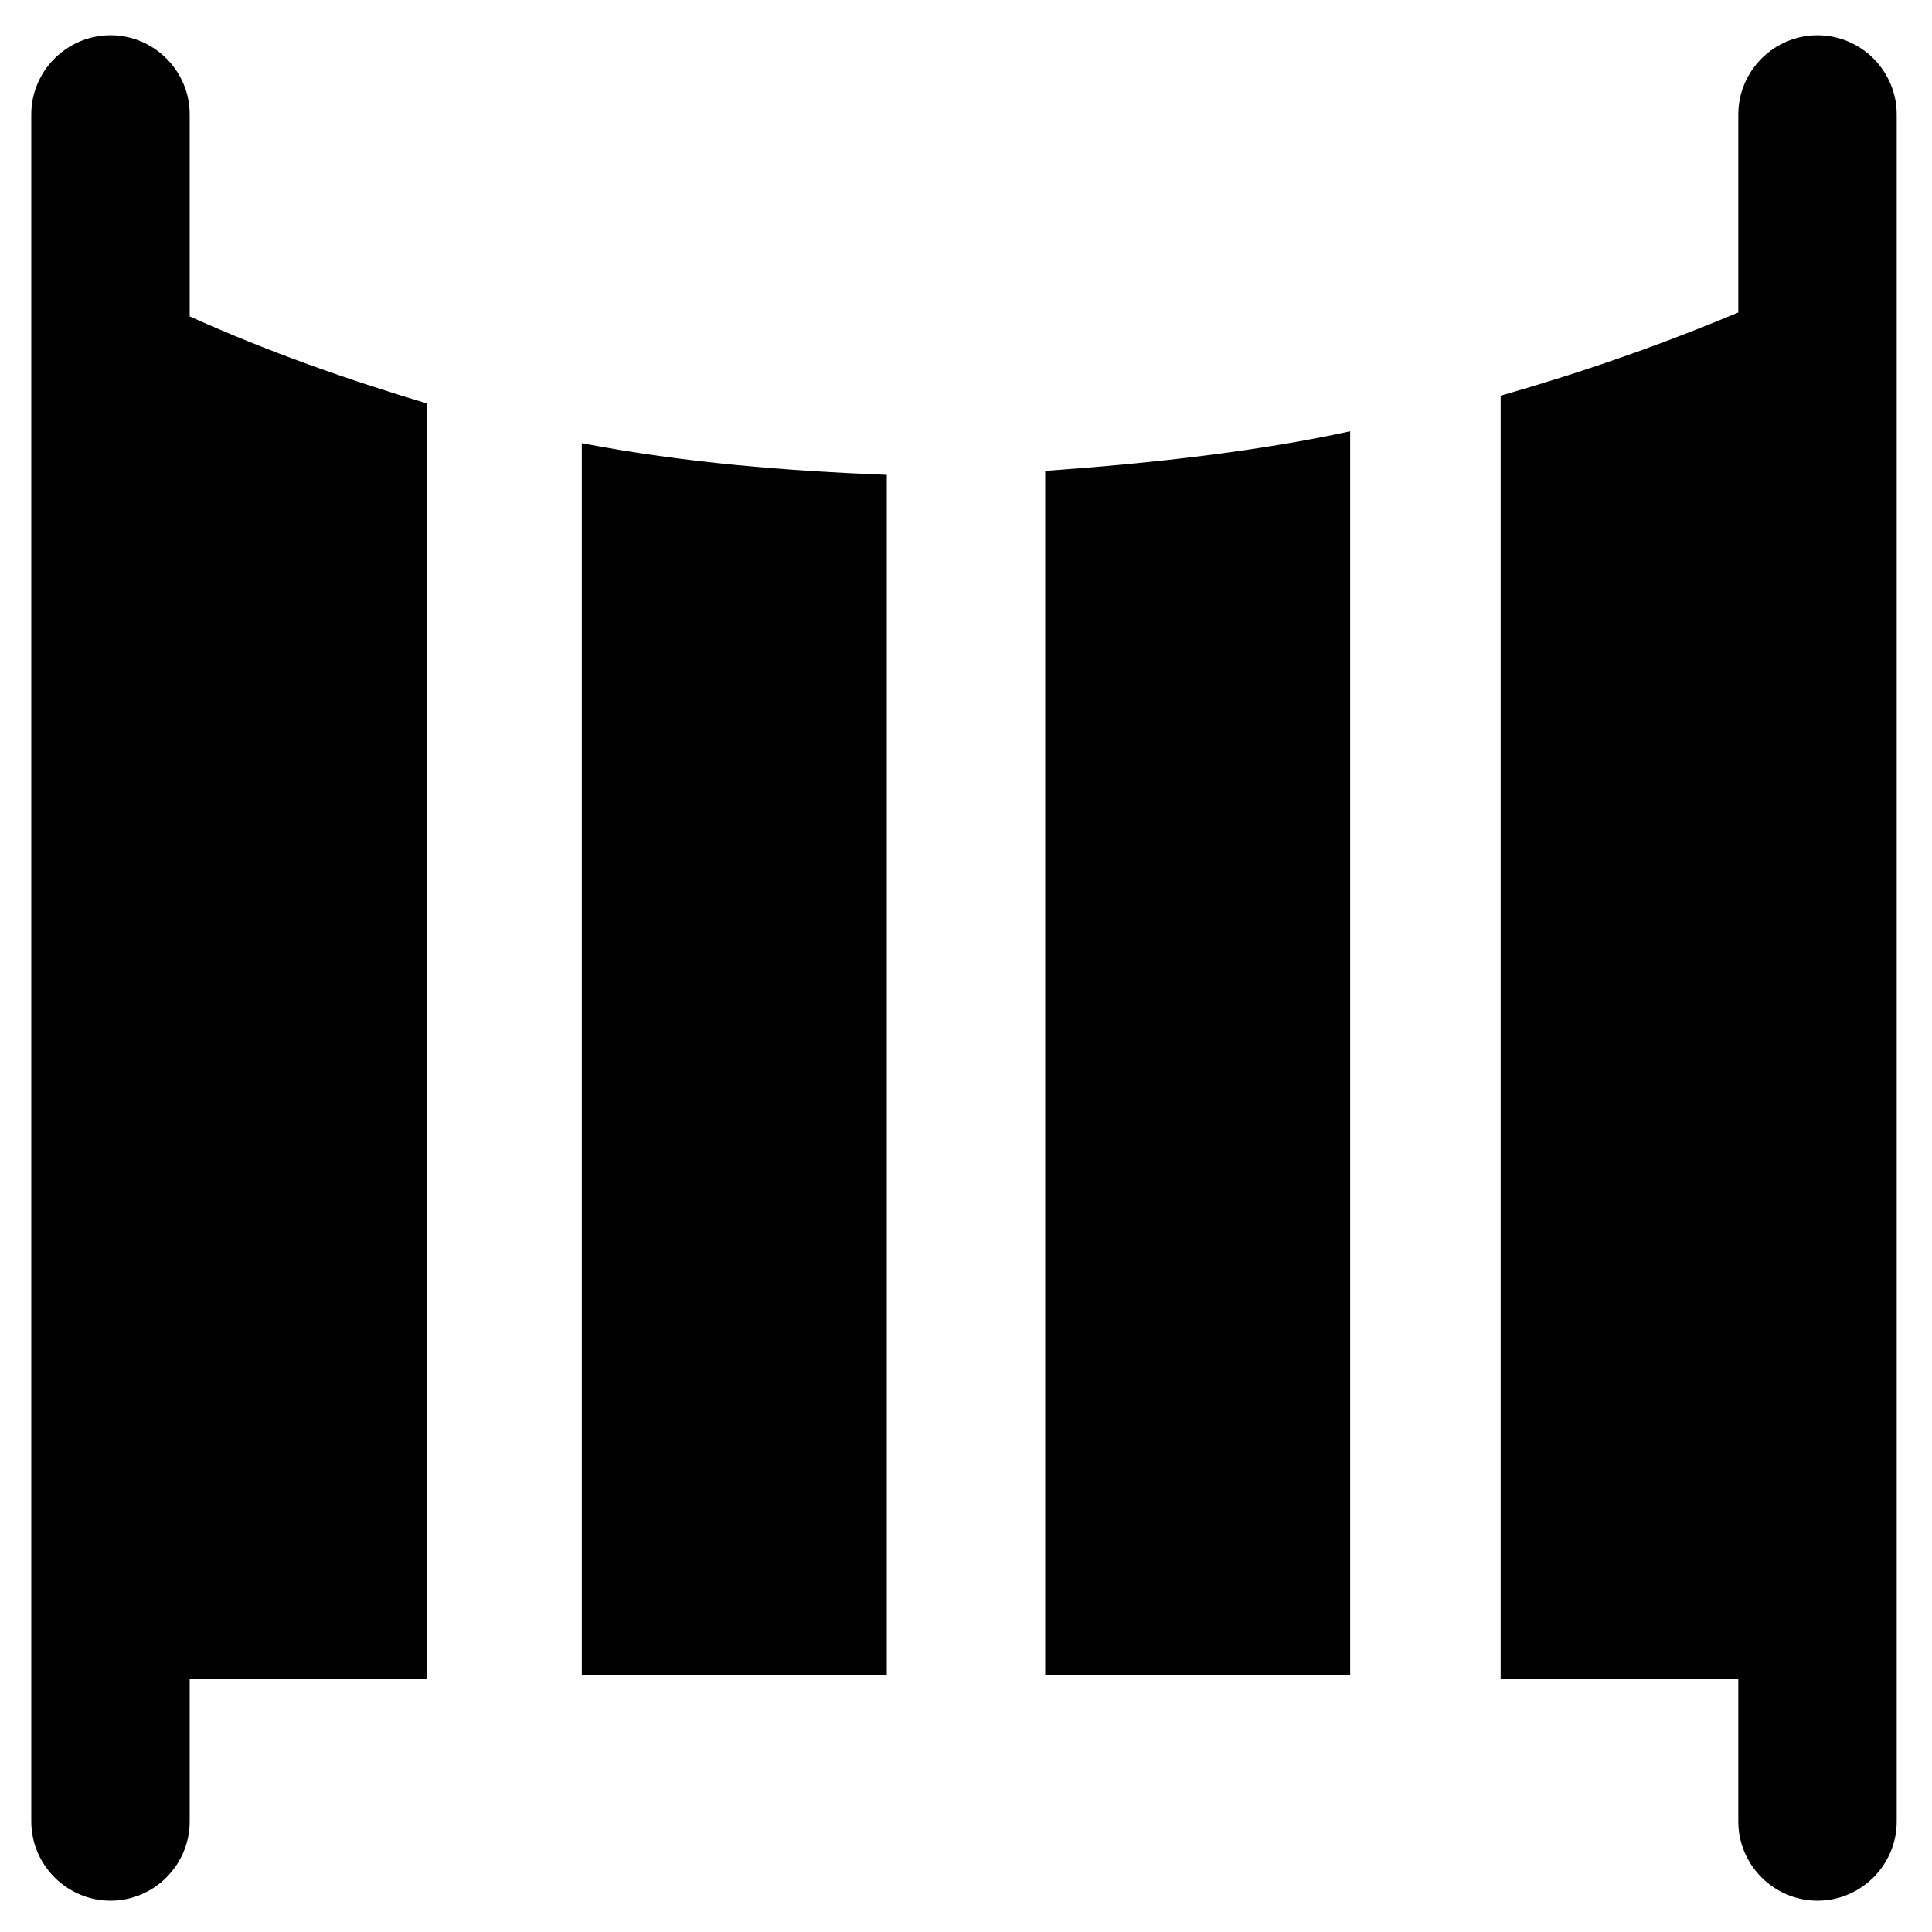 <?xml version="1.0" encoding="UTF-8"?>
<!-- Uploaded to: SVG Repo, www.svgrepo.com, Generator: SVG Repo Mixer Tools -->
<svg fill="#000000" width="800px" height="800px" version="1.1" viewBox="144 144 512 512" xmlns="http://www.w3.org/2000/svg">
 <g>
  <path d="m501.81 258.3c-24.141 5.246-51.43 8.398-80.82 10.496v319.08h80.82z"/>
  <path d="m298.19 587.88h80.82v-318.03c-26.238-1.051-53.531-3.148-80.82-8.398z"/>
  <path d="m257.25 250.95c-20.992-6.297-41.984-13.645-62.977-23.09v-53.531c0-11.547-9.445-20.992-20.992-20.992s-20.992 9.445-20.992 20.992v452.38c0 11.547 9.445 20.992 20.992 20.992s20.992-9.445 20.992-20.992v-37.785h62.977z"/>
  <path d="m625.66 153.34c-11.547 0-20.992 9.445-20.992 20.992v52.48c-12.594 5.246-33.586 13.645-62.977 22.043v340.07h62.977v37.785c0 11.547 9.445 20.992 20.992 20.992 11.547 0 20.992-9.445 20.992-20.992v-452.38c0-11.543-9.449-20.992-20.992-20.992z"/>
 </g>
</svg>